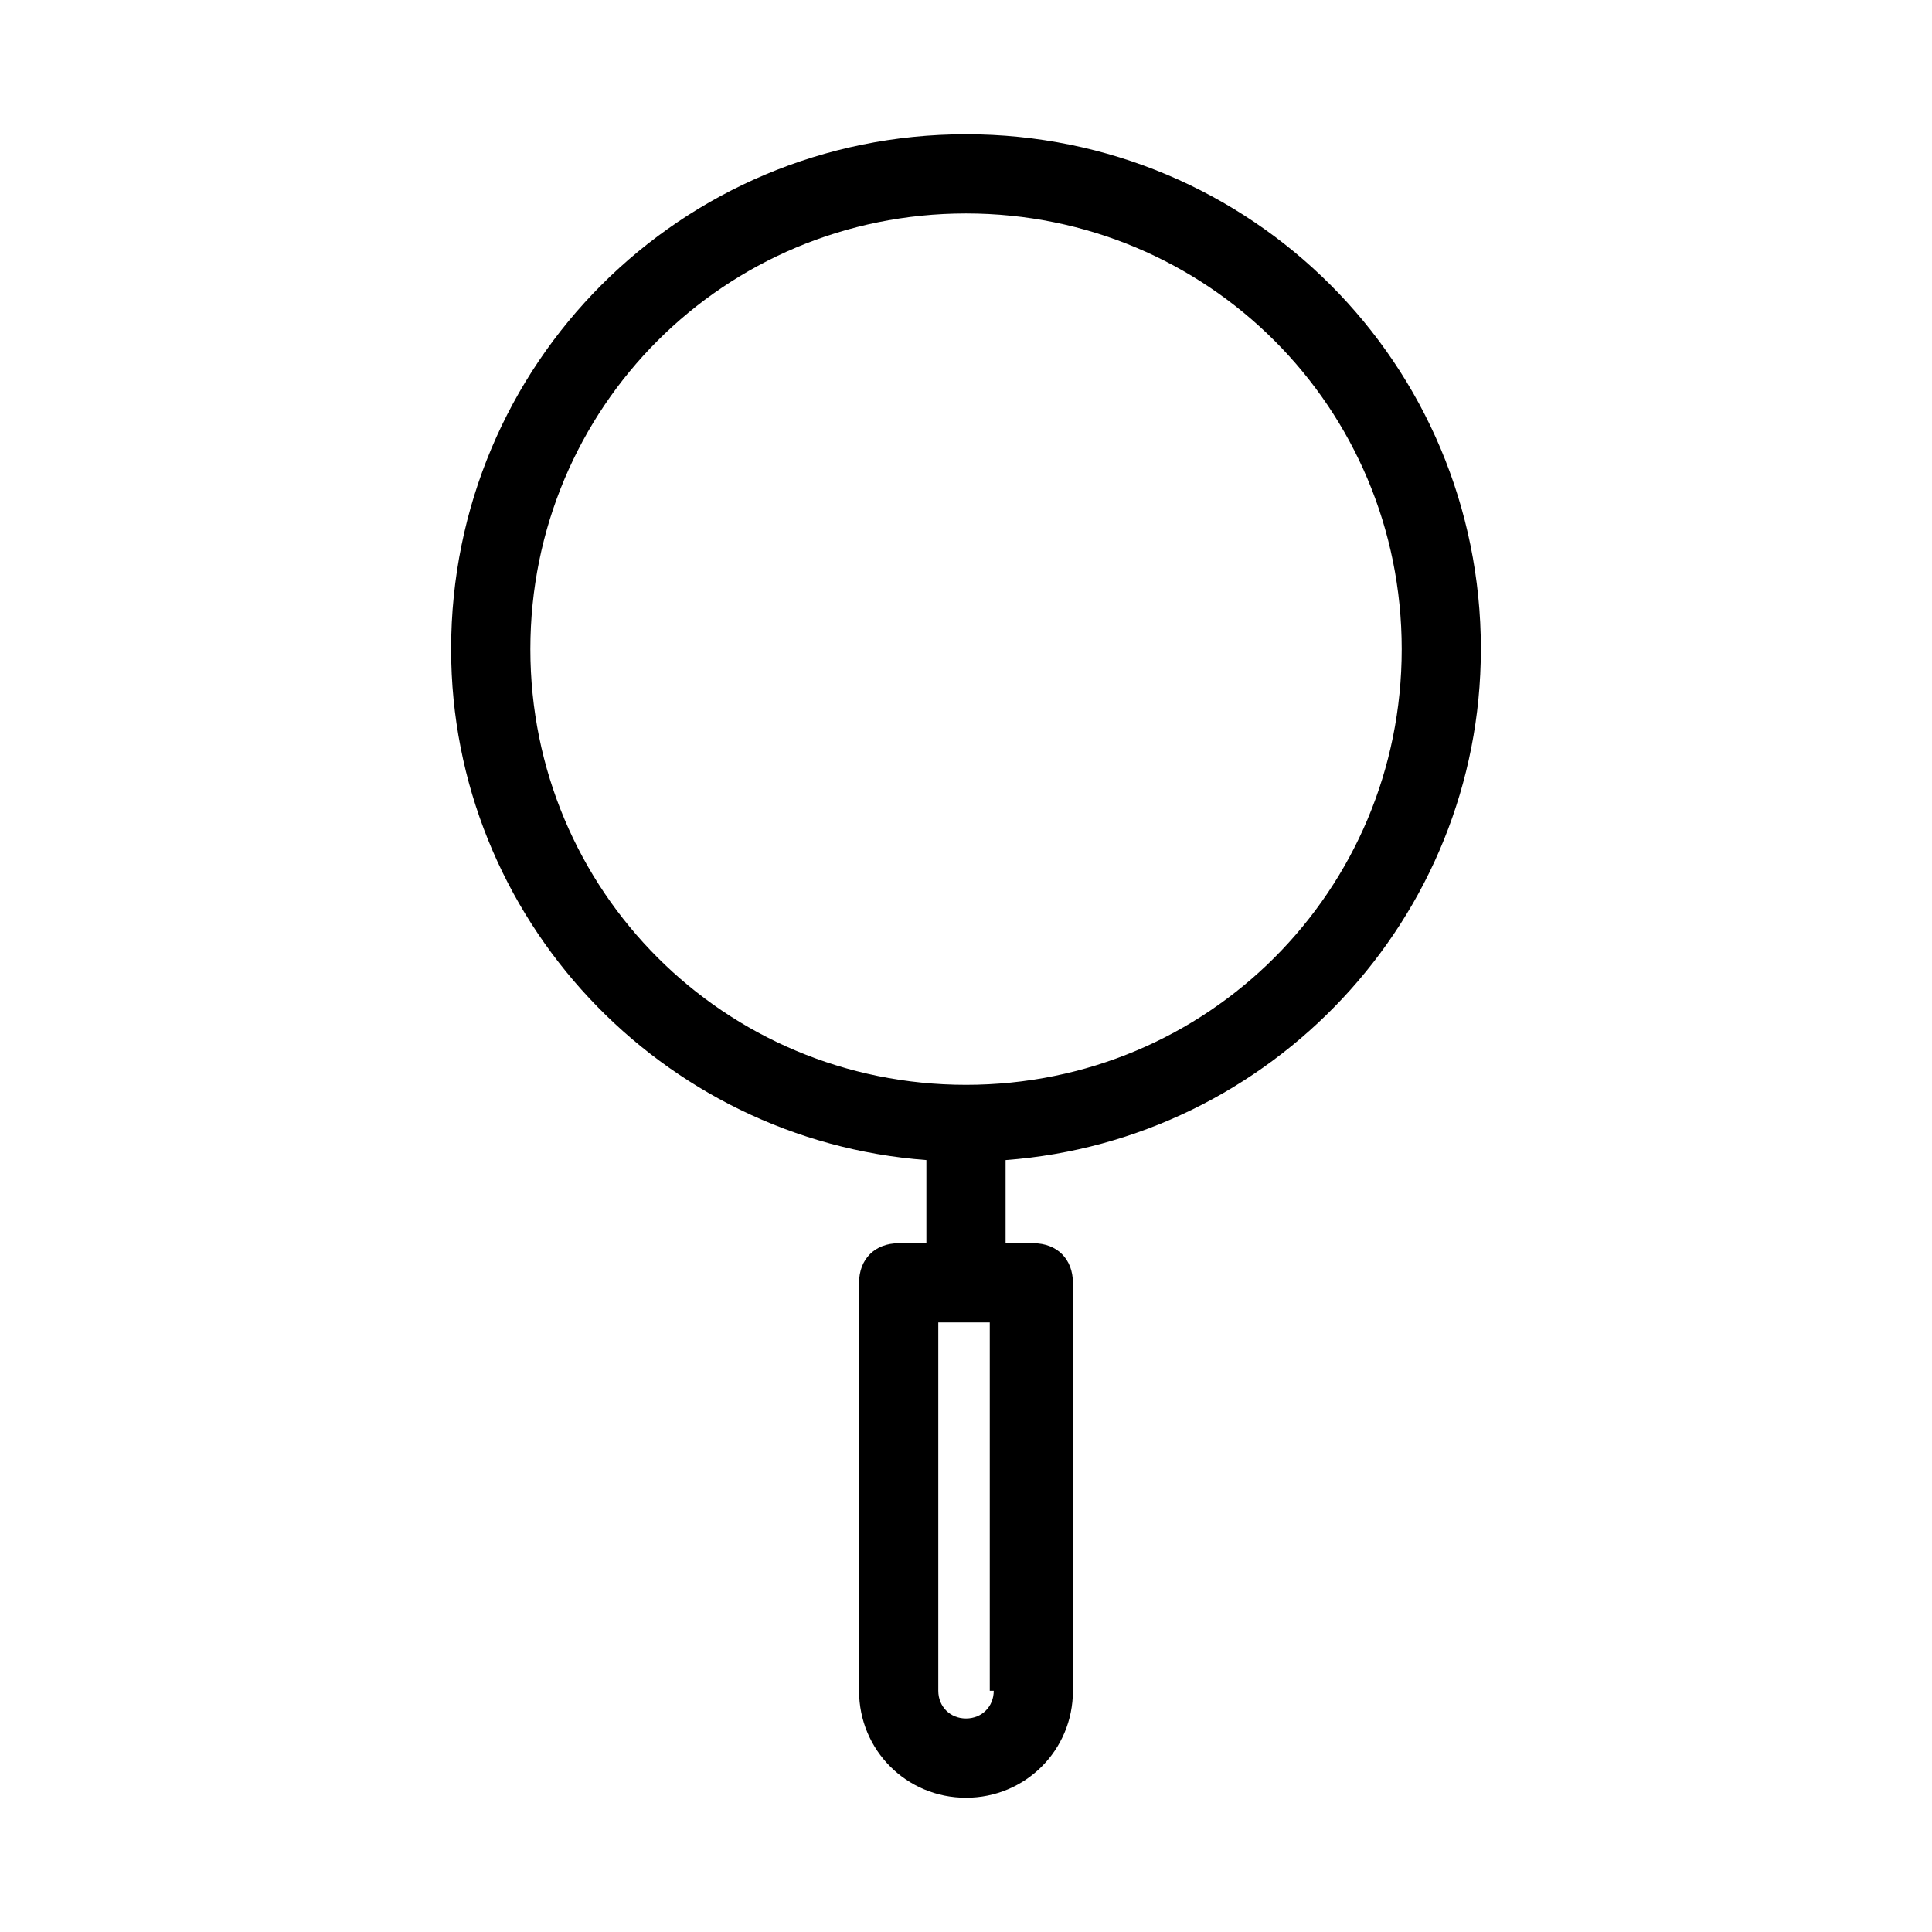 <?xml version="1.0" encoding="UTF-8"?>
<!-- Uploaded to: ICON Repo, www.svgrepo.com, Generator: ICON Repo Mixer Tools -->
<svg fill="#000000" width="800px" height="800px" version="1.1" viewBox="144 144 512 512" xmlns="http://www.w3.org/2000/svg">
 <path d="m536.45 316.03c0-75.57-60.879-136.45-136.45-136.45-75.57 0-136.45 60.875-136.45 136.45 0 71.371 55.629 130.15 125.95 135.4v22.043h-7.348c-6.297 0-10.496 4.199-10.496 10.496v108.11c0 15.742 12.594 28.34 28.34 28.34 15.742 0 28.34-12.594 28.34-28.34l-0.004-108.11c0-6.297-4.199-10.496-10.496-10.496l-7.344 0.004v-22.043c70.32-5.25 125.95-64.027 125.95-135.4zm-129.1 276.04c0 4.199-3.148 7.348-7.348 7.348s-7.348-3.148-7.348-7.348v-97.613h13.645v97.613zm-122.8-276.04c0-64.027 51.43-115.46 115.46-115.46s115.46 51.43 115.46 115.46-51.43 115.46-115.46 115.46-115.46-51.434-115.46-115.46z"/>
</svg>